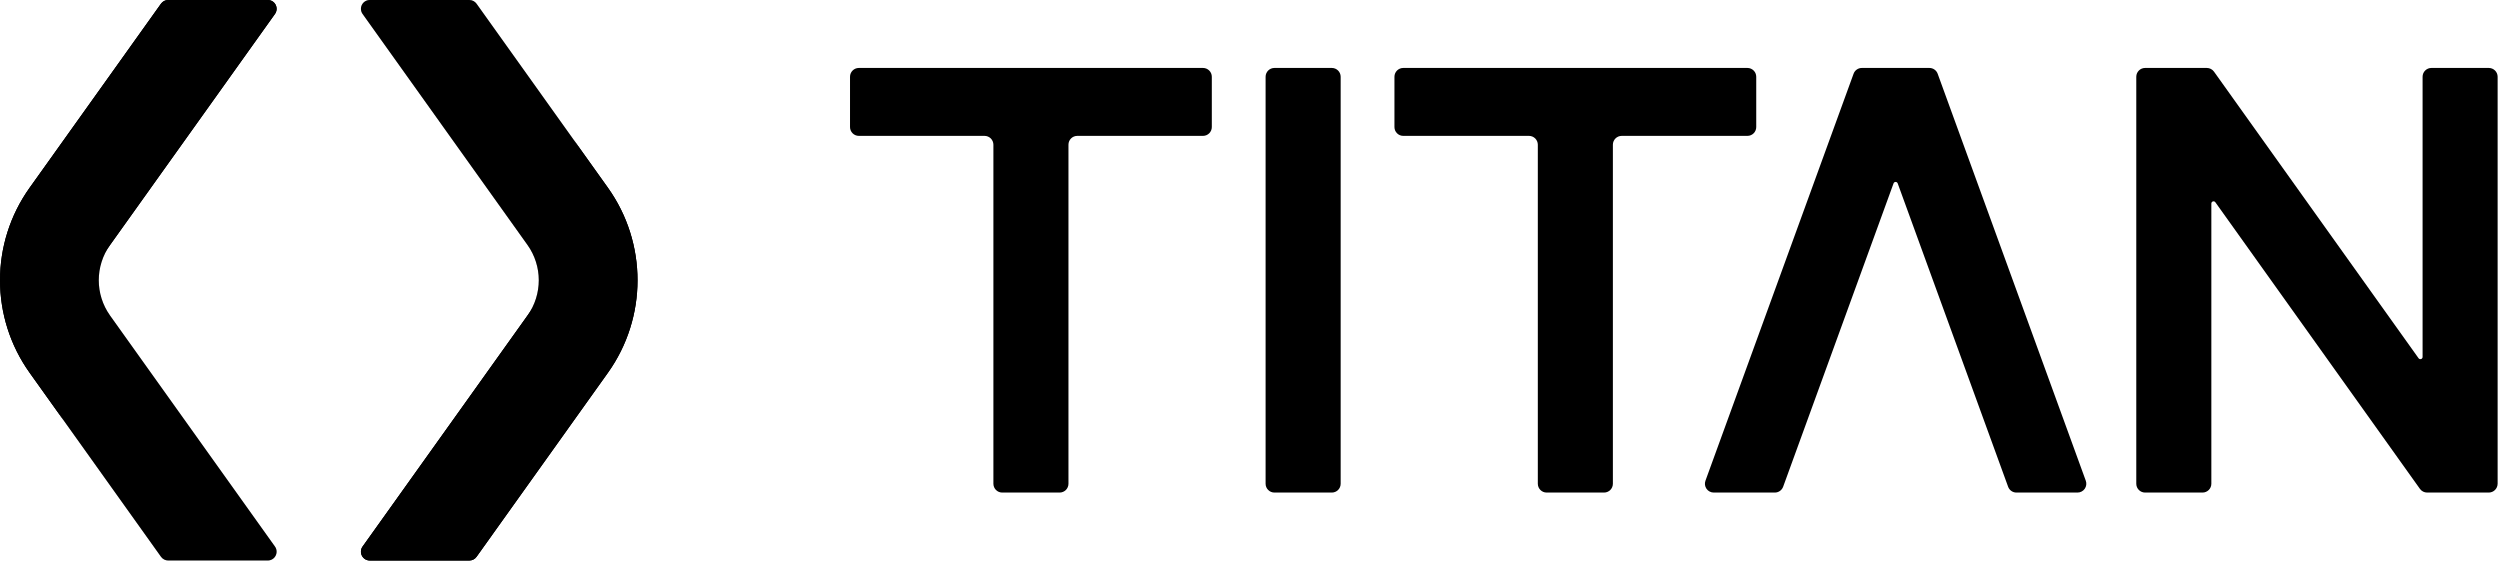 <svg xmlns="http://www.w3.org/2000/svg" width="117" height="27" viewBox="0 0 117 27" fill="none"><path fill-rule="evenodd" clip-rule="evenodd" d="M62.743 3.593C62.743 3.365 62.558 3.18 62.33 3.18C61.654 3.18 60.319 3.18 59.643 3.18C59.415 3.18 59.23 3.365 59.23 3.593C59.23 6.173 59.23 20.058 59.23 22.639C59.23 22.867 59.415 23.052 59.643 23.052C60.319 23.052 61.654 23.052 62.33 23.052C62.558 23.052 62.743 22.867 62.743 22.639C62.743 20.058 62.743 6.173 62.743 3.593Z" fill="black"></path><path fill-rule="evenodd" clip-rule="evenodd" d="M39.781 3.593C39.781 3.365 39.966 3.18 40.194 3.18C42.521 3.18 53.973 3.18 56.3 3.18C56.528 3.18 56.713 3.365 56.713 3.593C56.713 4.202 56.713 5.336 56.713 5.946C56.713 6.174 56.528 6.359 56.3 6.359C55.099 6.359 51.617 6.359 50.416 6.359C50.188 6.359 50.004 6.544 50.004 6.772C50.004 9.078 50.004 20.333 50.004 22.639C50.004 22.867 49.819 23.052 49.59 23.052C48.915 23.052 47.58 23.052 46.904 23.052C46.676 23.052 46.491 22.867 46.491 22.639C46.491 20.333 46.491 9.078 46.491 6.772C46.491 6.663 46.447 6.558 46.37 6.48C46.292 6.403 46.187 6.359 46.078 6.359C44.877 6.359 41.395 6.359 40.194 6.359C39.966 6.359 39.781 6.174 39.781 5.946C39.781 5.336 39.781 4.202 39.781 3.593Z" fill="black"></path><path fill-rule="evenodd" clip-rule="evenodd" d="M71.97 6.772C71.97 6.663 71.926 6.558 71.849 6.48C71.771 6.403 71.666 6.359 71.557 6.359C70.356 6.359 66.874 6.359 65.673 6.359C65.563 6.359 65.458 6.316 65.381 6.238C65.303 6.161 65.26 6.056 65.26 5.946C65.26 5.337 65.26 4.202 65.26 3.593C65.26 3.365 65.445 3.18 65.673 3.18C68 3.18 79.452 3.18 81.779 3.18C82.007 3.18 82.192 3.365 82.192 3.593C82.192 4.202 82.192 5.337 82.192 5.946C82.192 6.175 82.007 6.359 81.779 6.359H75.896C75.668 6.359 75.483 6.544 75.483 6.772C75.483 9.078 75.483 20.334 75.483 22.639C75.483 22.867 75.298 23.052 75.07 23.052C74.394 23.052 73.059 23.052 72.383 23.052C72.155 23.052 71.97 22.867 71.97 22.639C71.97 20.334 71.97 9.078 71.97 6.772Z" fill="black"></path><path fill-rule="evenodd" clip-rule="evenodd" d="M90.295 3.18C90.469 3.18 90.624 3.288 90.683 3.452C91.457 5.577 96.535 19.53 97.615 22.498C97.661 22.624 97.643 22.766 97.565 22.876C97.488 22.986 97.362 23.052 97.227 23.052C96.414 23.052 94.979 23.052 94.368 23.052C94.194 23.052 94.039 22.943 93.98 22.78C93.312 20.947 89.473 10.399 88.812 8.582C88.797 8.541 88.758 8.514 88.715 8.514C88.671 8.514 88.633 8.541 88.618 8.582C87.956 10.399 84.118 20.947 83.451 22.78C83.391 22.943 83.236 23.052 83.062 23.052H80.203C80.068 23.052 79.942 22.986 79.865 22.876C79.787 22.766 79.769 22.624 79.815 22.498C80.895 19.53 85.973 5.577 86.747 3.452C86.806 3.288 86.961 3.18 87.135 3.18H90.295Z" fill="black"></path><path fill-rule="evenodd" clip-rule="evenodd" d="M103.279 3.18C103.412 3.18 103.537 3.244 103.615 3.353C104.653 4.808 111.924 14.994 113.189 16.766C113.215 16.802 113.262 16.818 113.305 16.804C113.348 16.791 113.377 16.751 113.377 16.706C113.377 14.861 113.377 5.66 113.377 3.593C113.377 3.483 113.42 3.378 113.498 3.301C113.575 3.223 113.68 3.18 113.79 3.18C114.466 3.18 115.8 3.18 116.476 3.18C116.704 3.18 116.889 3.365 116.889 3.593C116.889 6.172 116.889 20.042 116.889 22.634C116.889 22.745 116.845 22.851 116.767 22.93C116.689 23.008 116.583 23.052 116.472 23.052C115.718 23.052 114.157 23.052 113.589 23.052C113.456 23.052 113.331 22.988 113.253 22.879C112.214 21.424 104.941 11.235 103.678 9.465C103.652 9.429 103.605 9.413 103.563 9.427C103.52 9.441 103.491 9.48 103.491 9.525C103.491 11.367 103.491 20.571 103.491 22.639C103.491 22.867 103.306 23.052 103.078 23.052C102.402 23.052 101.067 23.052 100.391 23.052C100.163 23.052 99.978 22.867 99.978 22.639C99.978 20.058 99.978 6.173 99.978 3.593C99.978 3.365 100.163 3.18 100.391 3.18C101.143 3.18 102.709 3.18 103.279 3.18Z" fill="black"></path><path fill-rule="evenodd" clip-rule="evenodd" d="M16.969 25.578C16.879 25.704 16.867 25.87 16.938 26.007C17.009 26.145 17.15 26.231 17.305 26.231H21.966C22.099 26.231 22.224 26.167 22.302 26.058C22.951 25.15 26.024 20.843 28.451 17.444C30.299 14.854 30.299 11.377 28.451 8.787C26.024 5.388 22.951 1.082 22.302 0.173C22.224 0.064 22.099 0 21.966 0C21.211 0 18.631 0 17.305 0C17.15 0 17.009 0.086 16.938 0.224C16.867 0.361 16.879 0.527 16.969 0.653C18.375 2.623 22.605 8.548 24.685 11.462C25.391 12.451 25.391 13.78 24.685 14.77C22.605 17.683 18.375 23.609 16.969 25.578Z" fill="black"></path><path fill-rule="evenodd" clip-rule="evenodd" d="M16.969 25.578C16.879 25.704 16.867 25.87 16.938 26.007C17.009 26.145 17.15 26.231 17.305 26.231H21.966C22.099 26.231 22.224 26.167 22.302 26.058C22.951 25.15 26.024 20.843 28.451 17.444C30.299 14.854 30.299 11.377 28.451 8.787C26.024 5.388 22.951 1.082 22.302 0.173C22.224 0.064 22.099 0 21.966 0C21.211 0 18.631 0 17.305 0C17.15 0 17.009 0.086 16.938 0.224C16.867 0.361 16.879 0.527 16.969 0.653C18.375 2.623 22.605 8.548 24.685 11.462C25.391 12.451 25.391 13.78 24.685 14.77C22.605 17.683 18.375 23.609 16.969 25.578Z" fill="black" fill-opacity="0.2"></path><path fill-rule="evenodd" clip-rule="evenodd" d="M12.868 0.653C12.958 0.527 12.97 0.361 12.899 0.224C12.829 0.086 12.687 0 12.532 0H7.871C7.738 0 7.613 0.064 7.535 0.173C6.887 1.082 3.813 5.388 1.386 8.787C-0.462 11.377 -0.462 14.855 1.387 17.445C3.813 20.844 6.887 25.15 7.535 26.058C7.613 26.167 7.738 26.231 7.871 26.231C8.627 26.231 11.206 26.231 12.532 26.231C12.687 26.231 12.829 26.145 12.899 26.007C12.97 25.87 12.958 25.704 12.868 25.578C11.462 23.609 7.232 17.683 5.152 14.769C4.446 13.78 4.446 12.451 5.152 11.462C7.232 8.548 11.462 2.623 12.868 0.653Z" fill="black"></path><path fill-rule="evenodd" clip-rule="evenodd" d="M12.868 0.653C12.958 0.527 12.97 0.361 12.899 0.224C12.829 0.086 12.687 0 12.532 0H7.871C7.738 0 7.613 0.064 7.535 0.173C6.887 1.082 3.813 5.388 1.386 8.787C-0.462 11.377 -0.462 14.855 1.387 17.445C3.813 20.844 6.887 25.15 7.535 26.058C7.613 26.167 7.738 26.231 7.871 26.231C8.627 26.231 11.206 26.231 12.532 26.231C12.687 26.231 12.829 26.145 12.899 26.007C12.97 25.87 12.958 25.704 12.868 25.578C11.462 23.609 7.232 17.683 5.152 14.769C4.446 13.78 4.446 12.451 5.152 11.462C7.232 8.548 11.462 2.623 12.868 0.653Z" fill="black" fill-opacity="0.2"></path><path fill-rule="evenodd" clip-rule="evenodd" d="M26.858 6.557C26.858 6.557 27.574 7.559 28.446 8.781C30.298 11.374 30.298 14.857 28.446 17.451C26.021 20.849 22.95 25.15 22.302 26.058C22.224 26.167 22.099 26.232 21.966 26.232C21.211 26.232 18.631 26.232 17.305 26.232C17.15 26.232 17.009 26.145 16.938 26.008C16.867 25.87 16.879 25.704 16.969 25.579C18.985 22.755 26.85 11.736 26.85 11.736L26.849 11.735C27.355 10.996 27.652 10.102 27.652 9.139C27.652 8.182 27.359 7.293 26.858 6.557Z" fill="black"></path><path fill-rule="evenodd" clip-rule="evenodd" d="M2.979 19.675C2.979 19.675 2.263 18.672 1.391 17.451C-0.46 14.857 -0.46 11.374 1.391 8.781C3.817 5.383 6.887 1.081 7.535 0.173C7.613 0.064 7.738 0 7.871 0C8.627 0 11.206 0 12.532 0C12.687 0 12.829 0.086 12.899 0.224C12.97 0.361 12.958 0.527 12.868 0.653C10.853 3.477 2.987 14.495 2.987 14.495L2.988 14.496C2.482 15.236 2.185 16.13 2.185 17.093C2.185 18.049 2.478 18.938 2.979 19.675Z" fill="black"></path></svg>